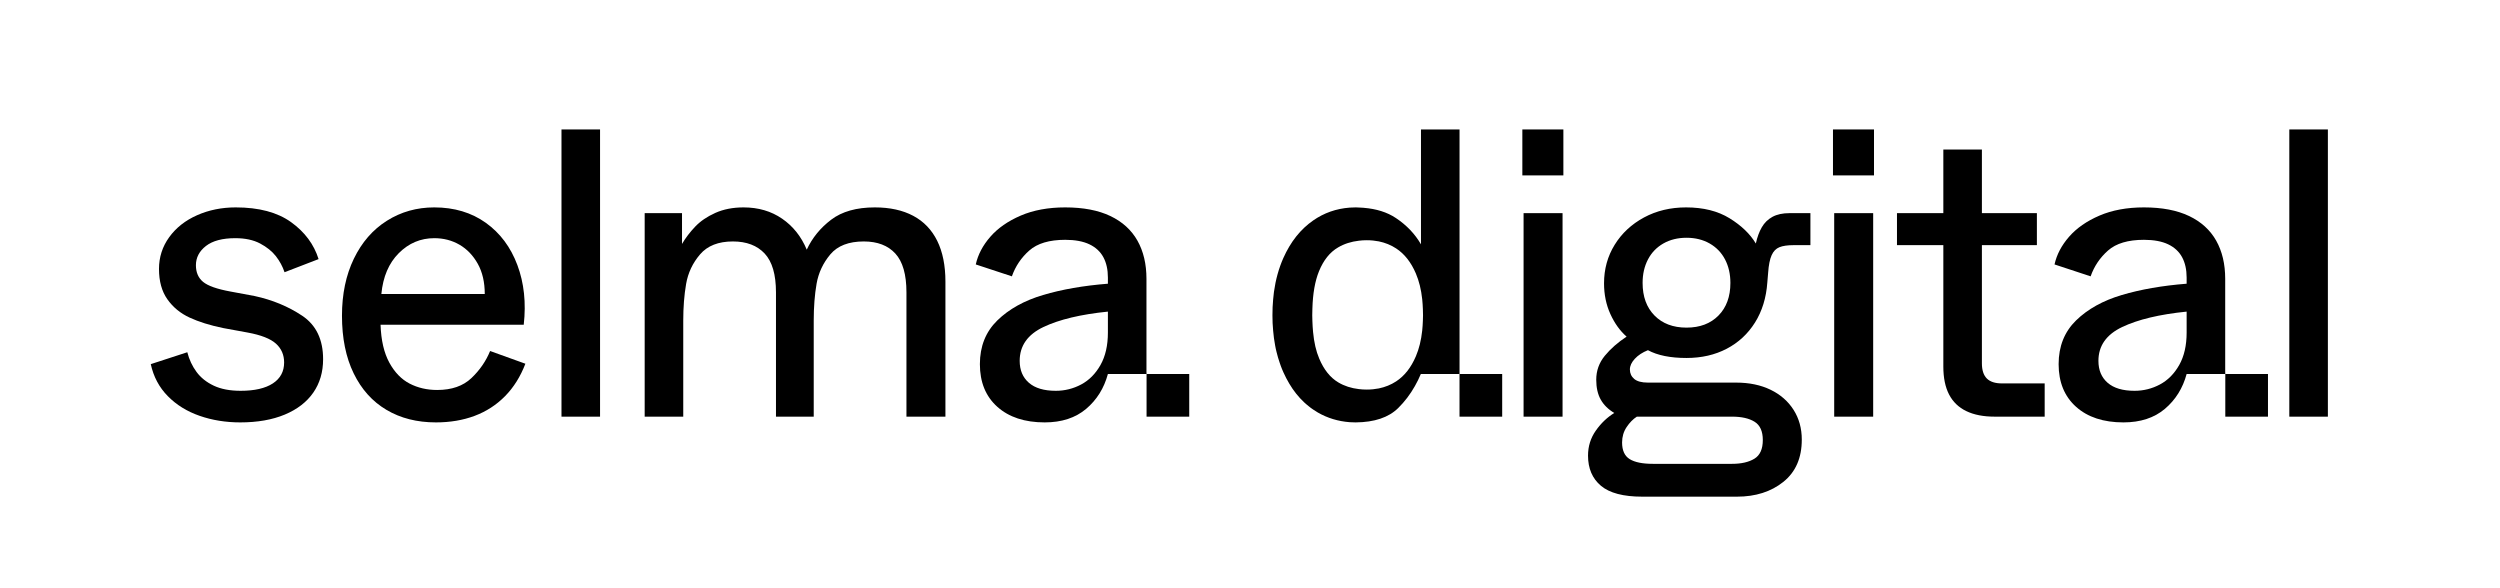 <svg width="200" height="47" viewBox="0 0 200 47" fill="none" xmlns="http://www.w3.org/2000/svg">
<path d="M131.375 39.733C129.865 39.733 128.766 39.442 128.076 38.863C127.387 38.283 127.042 37.479 127.042 36.45C127.042 35.706 127.25 35.039 127.666 34.448C128.082 33.857 128.574 33.387 129.143 33.037C128.661 32.752 128.301 32.397 128.06 31.97C127.819 31.544 127.699 31.013 127.699 30.378C127.699 29.656 127.929 29.016 128.388 28.458C128.848 27.9 129.427 27.391 130.128 26.931C129.603 26.472 129.17 25.87 128.831 25.126C128.492 24.383 128.323 23.562 128.323 22.664C128.323 21.527 128.607 20.498 129.176 19.579C129.745 18.66 130.527 17.933 131.523 17.396C132.518 16.86 133.64 16.592 134.887 16.592C136.266 16.592 137.425 16.882 138.367 17.462C139.307 18.042 140.008 18.715 140.467 19.48C140.577 18.978 140.735 18.545 140.943 18.184C141.151 17.823 141.436 17.544 141.797 17.347C142.158 17.15 142.612 17.052 143.159 17.052H144.833V19.612H143.487C143.006 19.612 142.628 19.667 142.355 19.776C142.081 19.886 141.873 20.099 141.731 20.416C141.588 20.734 141.495 21.198 141.452 21.811L141.386 22.599C141.299 23.825 140.97 24.891 140.402 25.799C139.832 26.708 139.078 27.407 138.137 27.9C137.196 28.392 136.123 28.638 134.92 28.638C133.629 28.638 132.6 28.43 131.835 28.015C131.397 28.19 131.047 28.42 130.784 28.704C130.522 28.989 130.391 29.273 130.391 29.557C130.391 29.864 130.505 30.116 130.735 30.313C130.965 30.509 131.331 30.608 131.835 30.608H138.892C139.942 30.608 140.861 30.8 141.649 31.182C142.437 31.565 143.049 32.101 143.487 32.79C143.925 33.48 144.143 34.273 144.143 35.17C144.143 36.636 143.651 37.763 142.667 38.551C141.682 39.339 140.445 39.733 138.957 39.733L131.375 39.733ZM138.564 37.107C139.307 37.107 139.904 36.97 140.352 36.697C140.801 36.423 141.025 35.925 141.025 35.203C141.025 34.503 140.806 34.016 140.369 33.742C139.931 33.468 139.329 33.332 138.564 33.332H130.949C130.642 33.529 130.368 33.808 130.128 34.169C129.887 34.53 129.767 34.941 129.767 35.4C129.767 36.034 129.969 36.478 130.374 36.729C130.779 36.98 131.397 37.107 132.229 37.107H138.564ZM134.92 26.21C135.992 26.21 136.845 25.887 137.48 25.241C138.115 24.596 138.432 23.726 138.432 22.632C138.432 21.931 138.29 21.308 138.006 20.76C137.721 20.214 137.311 19.787 136.775 19.48C136.238 19.174 135.62 19.021 134.92 19.021C134.219 19.021 133.602 19.174 133.065 19.48C132.529 19.787 132.119 20.214 131.835 20.76C131.55 21.308 131.408 21.931 131.408 22.632C131.408 23.726 131.725 24.596 132.36 25.241C132.994 25.887 133.848 26.21 134.92 26.21Z" fill="black"/>
<path d="M121.788 14.032V10.356H125.07V14.032H121.788ZM121.886 33.333V17.052H125.004V33.333H121.886Z" fill="black"/>
<path d="M146.638 14.032V10.356H149.92V14.032H146.638ZM146.736 33.333V17.052H149.854V33.333H146.736Z" fill="black"/>
<path d="M159.57 33.332C158.672 33.332 157.917 33.185 157.305 32.889C156.692 32.594 156.233 32.151 155.926 31.56C155.62 30.969 155.467 30.225 155.467 29.328V19.612H151.758V17.052H155.467V11.964H158.552V17.052H162.951V19.612H158.552V29.065C158.552 29.612 158.684 30.017 158.946 30.28C159.209 30.543 159.614 30.673 160.161 30.673H163.574V33.332L159.57 33.332Z" fill="black"/>
<path d="M183.145 33.333V10.356H186.23V33.333H183.145Z" fill="black"/>
<path d="M178.024 29.918H181.438V33.332H178.024V29.918ZM176.178 29.918H174.931C174.624 31.056 174.045 31.986 173.191 32.709C172.338 33.43 171.233 33.792 169.876 33.792C168.279 33.792 167.015 33.376 166.085 32.544C165.155 31.713 164.69 30.575 164.69 29.131C164.69 27.709 165.155 26.543 166.085 25.635C167.015 24.727 168.235 24.049 169.745 23.6C171.255 23.152 172.983 22.85 174.931 22.697V22.205C174.931 21.57 174.81 21.029 174.57 20.58C174.329 20.132 173.957 19.787 173.454 19.546C172.951 19.306 172.305 19.185 171.517 19.185C170.248 19.185 169.29 19.47 168.645 20.039C168 20.608 167.534 21.297 167.25 22.107L164.362 21.155C164.537 20.367 164.925 19.628 165.527 18.939C166.129 18.25 166.938 17.686 167.956 17.248C168.974 16.811 170.16 16.592 171.517 16.592C172.962 16.592 174.165 16.822 175.128 17.282C176.091 17.741 176.813 18.398 177.294 19.251C177.775 20.104 178.016 21.122 178.016 22.303V29.754C178.016 29.814 178.021 29.865 178.024 29.918H176.178ZM174.931 24.929C172.765 25.148 171.046 25.558 169.778 26.16C168.508 26.762 167.874 27.665 167.874 28.868C167.874 29.612 168.12 30.197 168.612 30.624C169.105 31.051 169.821 31.264 170.763 31.264C171.485 31.264 172.163 31.095 172.797 30.756C173.432 30.416 173.946 29.897 174.34 29.197C174.734 28.496 174.931 27.632 174.931 26.603V24.929Z" fill="black"/>
<path d="M116.761 29.919H120.175V33.333H116.761V29.919ZM116.763 10.356V29.919H113.667C113.525 30.258 113.366 30.581 113.191 30.887C112.819 31.549 112.371 32.135 111.856 32.643C111.09 33.398 109.953 33.781 108.448 33.792C108.29 33.792 108.131 33.787 107.978 33.776C107.048 33.704 106.2 33.447 105.423 32.999C105.297 32.922 105.171 32.846 105.045 32.758C104.98 32.714 104.92 32.671 104.859 32.627C104.799 32.578 104.739 32.534 104.679 32.484C104.559 32.392 104.444 32.288 104.329 32.184C104.104 31.976 103.897 31.746 103.694 31.494C103.497 31.243 103.311 30.98 103.142 30.69C103.054 30.548 102.972 30.4 102.895 30.247C102.813 30.094 102.737 29.935 102.666 29.771C102.595 29.607 102.523 29.443 102.463 29.273C102.431 29.186 102.398 29.093 102.37 29.005C102.277 28.743 102.201 28.464 102.13 28.185C102.08 27.999 102.042 27.813 102.009 27.627C101.938 27.249 101.883 26.855 101.851 26.45C101.812 26.051 101.796 25.646 101.796 25.225C101.796 24.787 101.812 24.366 101.851 23.956C101.867 23.748 101.889 23.546 101.916 23.349C102.053 22.364 102.305 21.461 102.666 20.646C103.246 19.344 104.039 18.343 105.045 17.643C105.915 17.035 106.894 16.691 107.978 16.609C108.131 16.598 108.29 16.592 108.448 16.592H108.492C108.525 16.592 108.558 16.598 108.59 16.598H108.629C108.776 16.603 108.913 16.614 109.05 16.62C109.066 16.625 109.083 16.625 109.099 16.625C110.1 16.707 110.965 16.97 111.676 17.446C112.529 18.015 113.197 18.715 113.678 19.547V10.356L116.763 10.356ZM113.842 25.225C113.842 25.061 113.837 24.902 113.831 24.744C113.82 24.465 113.804 24.197 113.777 23.939C113.694 23.163 113.525 22.479 113.268 21.877C112.885 20.98 112.36 20.312 111.692 19.875C111.276 19.601 110.811 19.415 110.308 19.311C110.002 19.251 109.685 19.218 109.345 19.218C109.127 19.218 108.913 19.229 108.711 19.257C108.093 19.328 107.54 19.503 107.048 19.793C106.391 20.176 105.882 20.81 105.521 21.697C105.199 22.484 105.024 23.485 104.991 24.705C104.985 24.875 104.98 25.05 104.98 25.225C104.98 25.378 104.98 25.531 104.991 25.679C105.002 25.985 105.018 26.276 105.045 26.554C105.122 27.386 105.286 28.097 105.538 28.688C105.91 29.574 106.419 30.209 107.064 30.592C107.551 30.882 108.098 31.057 108.711 31.128C108.913 31.155 109.127 31.166 109.345 31.166C109.685 31.166 110.002 31.133 110.308 31.073C110.811 30.969 111.276 30.783 111.692 30.51C112.36 30.072 112.885 29.405 113.268 28.507C113.525 27.906 113.694 27.222 113.777 26.445C113.804 26.188 113.82 25.92 113.831 25.641C113.842 25.504 113.842 25.367 113.842 25.225Z" fill="black"/>
<path d="M51.574 33.332V17.052H54.561V19.514C54.845 19.032 55.196 18.573 55.611 18.135C56.027 17.697 56.563 17.331 57.22 17.035C57.876 16.74 58.631 16.592 59.485 16.592C60.666 16.592 61.695 16.893 62.57 17.495C63.445 18.097 64.102 18.923 64.54 19.973C64.977 19.032 65.628 18.233 66.493 17.577C67.357 16.92 68.522 16.592 69.988 16.592C71.192 16.592 72.215 16.817 73.057 17.265C73.9 17.714 74.54 18.381 74.978 19.267C75.415 20.154 75.634 21.242 75.634 22.533V33.332H72.516V23.387C72.516 21.965 72.22 20.93 71.629 20.285C71.039 19.64 70.196 19.316 69.102 19.316C67.898 19.316 67.007 19.661 66.427 20.35C65.847 21.04 65.48 21.823 65.327 22.697C65.174 23.573 65.098 24.557 65.098 25.651V33.332H62.078V23.387C62.078 21.965 61.777 20.93 61.175 20.285C60.573 19.64 59.725 19.316 58.631 19.316C57.471 19.316 56.596 19.661 56.005 20.35C55.415 21.04 55.042 21.827 54.889 22.714C54.736 23.6 54.66 24.58 54.66 25.651V33.332L51.574 33.332Z" fill="black"/>
<path d="M19.218 33.792C18.058 33.792 16.975 33.616 15.969 33.266C14.962 32.916 14.114 32.391 13.425 31.691C12.735 30.991 12.281 30.137 12.062 29.131L14.984 28.179C15.136 28.77 15.383 29.295 15.722 29.754C16.061 30.214 16.521 30.581 17.101 30.854C17.68 31.128 18.398 31.264 19.251 31.264C20.367 31.264 21.226 31.067 21.828 30.673C22.429 30.279 22.73 29.722 22.73 28.999C22.73 28.387 22.511 27.883 22.074 27.49C21.636 27.095 20.881 26.8 19.809 26.603L17.84 26.242C16.789 26.024 15.897 25.745 15.164 25.405C14.431 25.066 13.84 24.58 13.392 23.945C12.943 23.31 12.719 22.5 12.719 21.516C12.719 20.575 12.992 19.727 13.539 18.972C14.086 18.217 14.83 17.632 15.771 17.216C16.712 16.8 17.741 16.592 18.857 16.592C20.717 16.592 22.194 16.986 23.288 17.773C24.382 18.561 25.115 19.546 25.487 20.728L22.763 21.778C22.61 21.319 22.38 20.892 22.074 20.498C21.767 20.104 21.346 19.765 20.81 19.48C20.273 19.196 19.612 19.054 18.824 19.054C17.795 19.054 17.013 19.262 16.477 19.677C15.941 20.094 15.673 20.608 15.673 21.22C15.673 21.789 15.864 22.233 16.247 22.55C16.63 22.867 17.358 23.124 18.43 23.321L20.367 23.682C21.789 23.989 23.058 24.514 24.174 25.258C25.29 26.002 25.848 27.161 25.848 28.737C25.848 29.765 25.586 30.657 25.061 31.412C24.535 32.167 23.775 32.752 22.779 33.168C21.783 33.583 20.597 33.792 19.218 33.792Z" fill="black"/>
<path d="M34.875 33.792C33.365 33.792 32.046 33.458 30.92 32.79C29.792 32.123 28.917 31.149 28.294 29.869C27.67 28.589 27.358 27.052 27.358 25.258C27.358 23.529 27.675 22.008 28.31 20.695C28.945 19.382 29.825 18.37 30.953 17.659C32.079 16.948 33.343 16.592 34.744 16.592C36.34 16.592 37.714 17.003 38.863 17.823C40.012 18.644 40.854 19.771 41.39 21.204C41.926 22.637 42.096 24.229 41.899 25.979H30.444C30.487 27.227 30.723 28.239 31.149 29.016C31.576 29.793 32.118 30.351 32.774 30.69C33.431 31.029 34.163 31.198 34.973 31.198C36.133 31.198 37.046 30.882 37.714 30.247C38.381 29.612 38.879 28.89 39.208 28.081L42.031 29.098C41.636 30.127 41.095 30.991 40.406 31.691C39.716 32.391 38.907 32.916 37.977 33.266C37.046 33.616 36.013 33.792 34.875 33.792ZM38.781 23.518C38.781 22.577 38.595 21.773 38.223 21.105C37.851 20.438 37.364 19.929 36.762 19.579C36.16 19.229 35.487 19.054 34.744 19.054C33.649 19.054 32.703 19.453 31.904 20.252C31.105 21.051 30.641 22.139 30.509 23.518H38.781Z" fill="black"/>
<path d="M44.919 33.333V10.356H48.004V33.333H44.919Z" fill="black"/>
<path d="M91.725 29.918C91.722 29.865 91.717 29.814 91.717 29.754V22.303C91.717 21.122 91.476 20.104 90.995 19.251C90.513 18.398 89.791 17.741 88.829 17.282C87.865 16.822 86.662 16.592 85.218 16.592C83.861 16.592 82.674 16.811 81.657 17.248C80.639 17.686 79.829 18.25 79.228 18.939C78.626 19.628 78.237 20.367 78.062 21.155L80.951 22.107C81.235 21.297 81.7 20.608 82.346 20.039C82.991 19.47 83.949 19.185 85.218 19.185C86.006 19.185 86.651 19.306 87.155 19.546C87.658 19.787 88.029 20.132 88.271 20.58C88.511 21.029 88.632 21.57 88.632 22.205V22.697C86.684 22.85 84.956 23.152 83.446 23.6C81.936 24.049 80.716 24.727 79.786 25.635C78.856 26.543 78.391 27.709 78.391 29.131C78.391 30.575 78.856 31.713 79.786 32.544C80.716 33.376 81.979 33.792 83.577 33.792C84.933 33.792 86.039 33.43 86.892 32.709C87.746 31.986 88.325 31.056 88.632 29.918H91.725ZM88.632 26.603C88.632 27.632 88.435 28.496 88.041 29.197C87.647 29.897 87.132 30.416 86.498 30.756C85.863 31.095 85.185 31.264 84.463 31.264C83.522 31.264 82.805 31.051 82.313 30.624C81.821 30.197 81.575 29.612 81.575 28.868C81.575 27.665 82.209 26.762 83.478 26.16C84.747 25.558 86.465 25.148 88.632 24.929L88.632 26.603ZM91.725 29.918H95.139V33.332H91.725V29.918Z" fill="black"/>
</svg>
